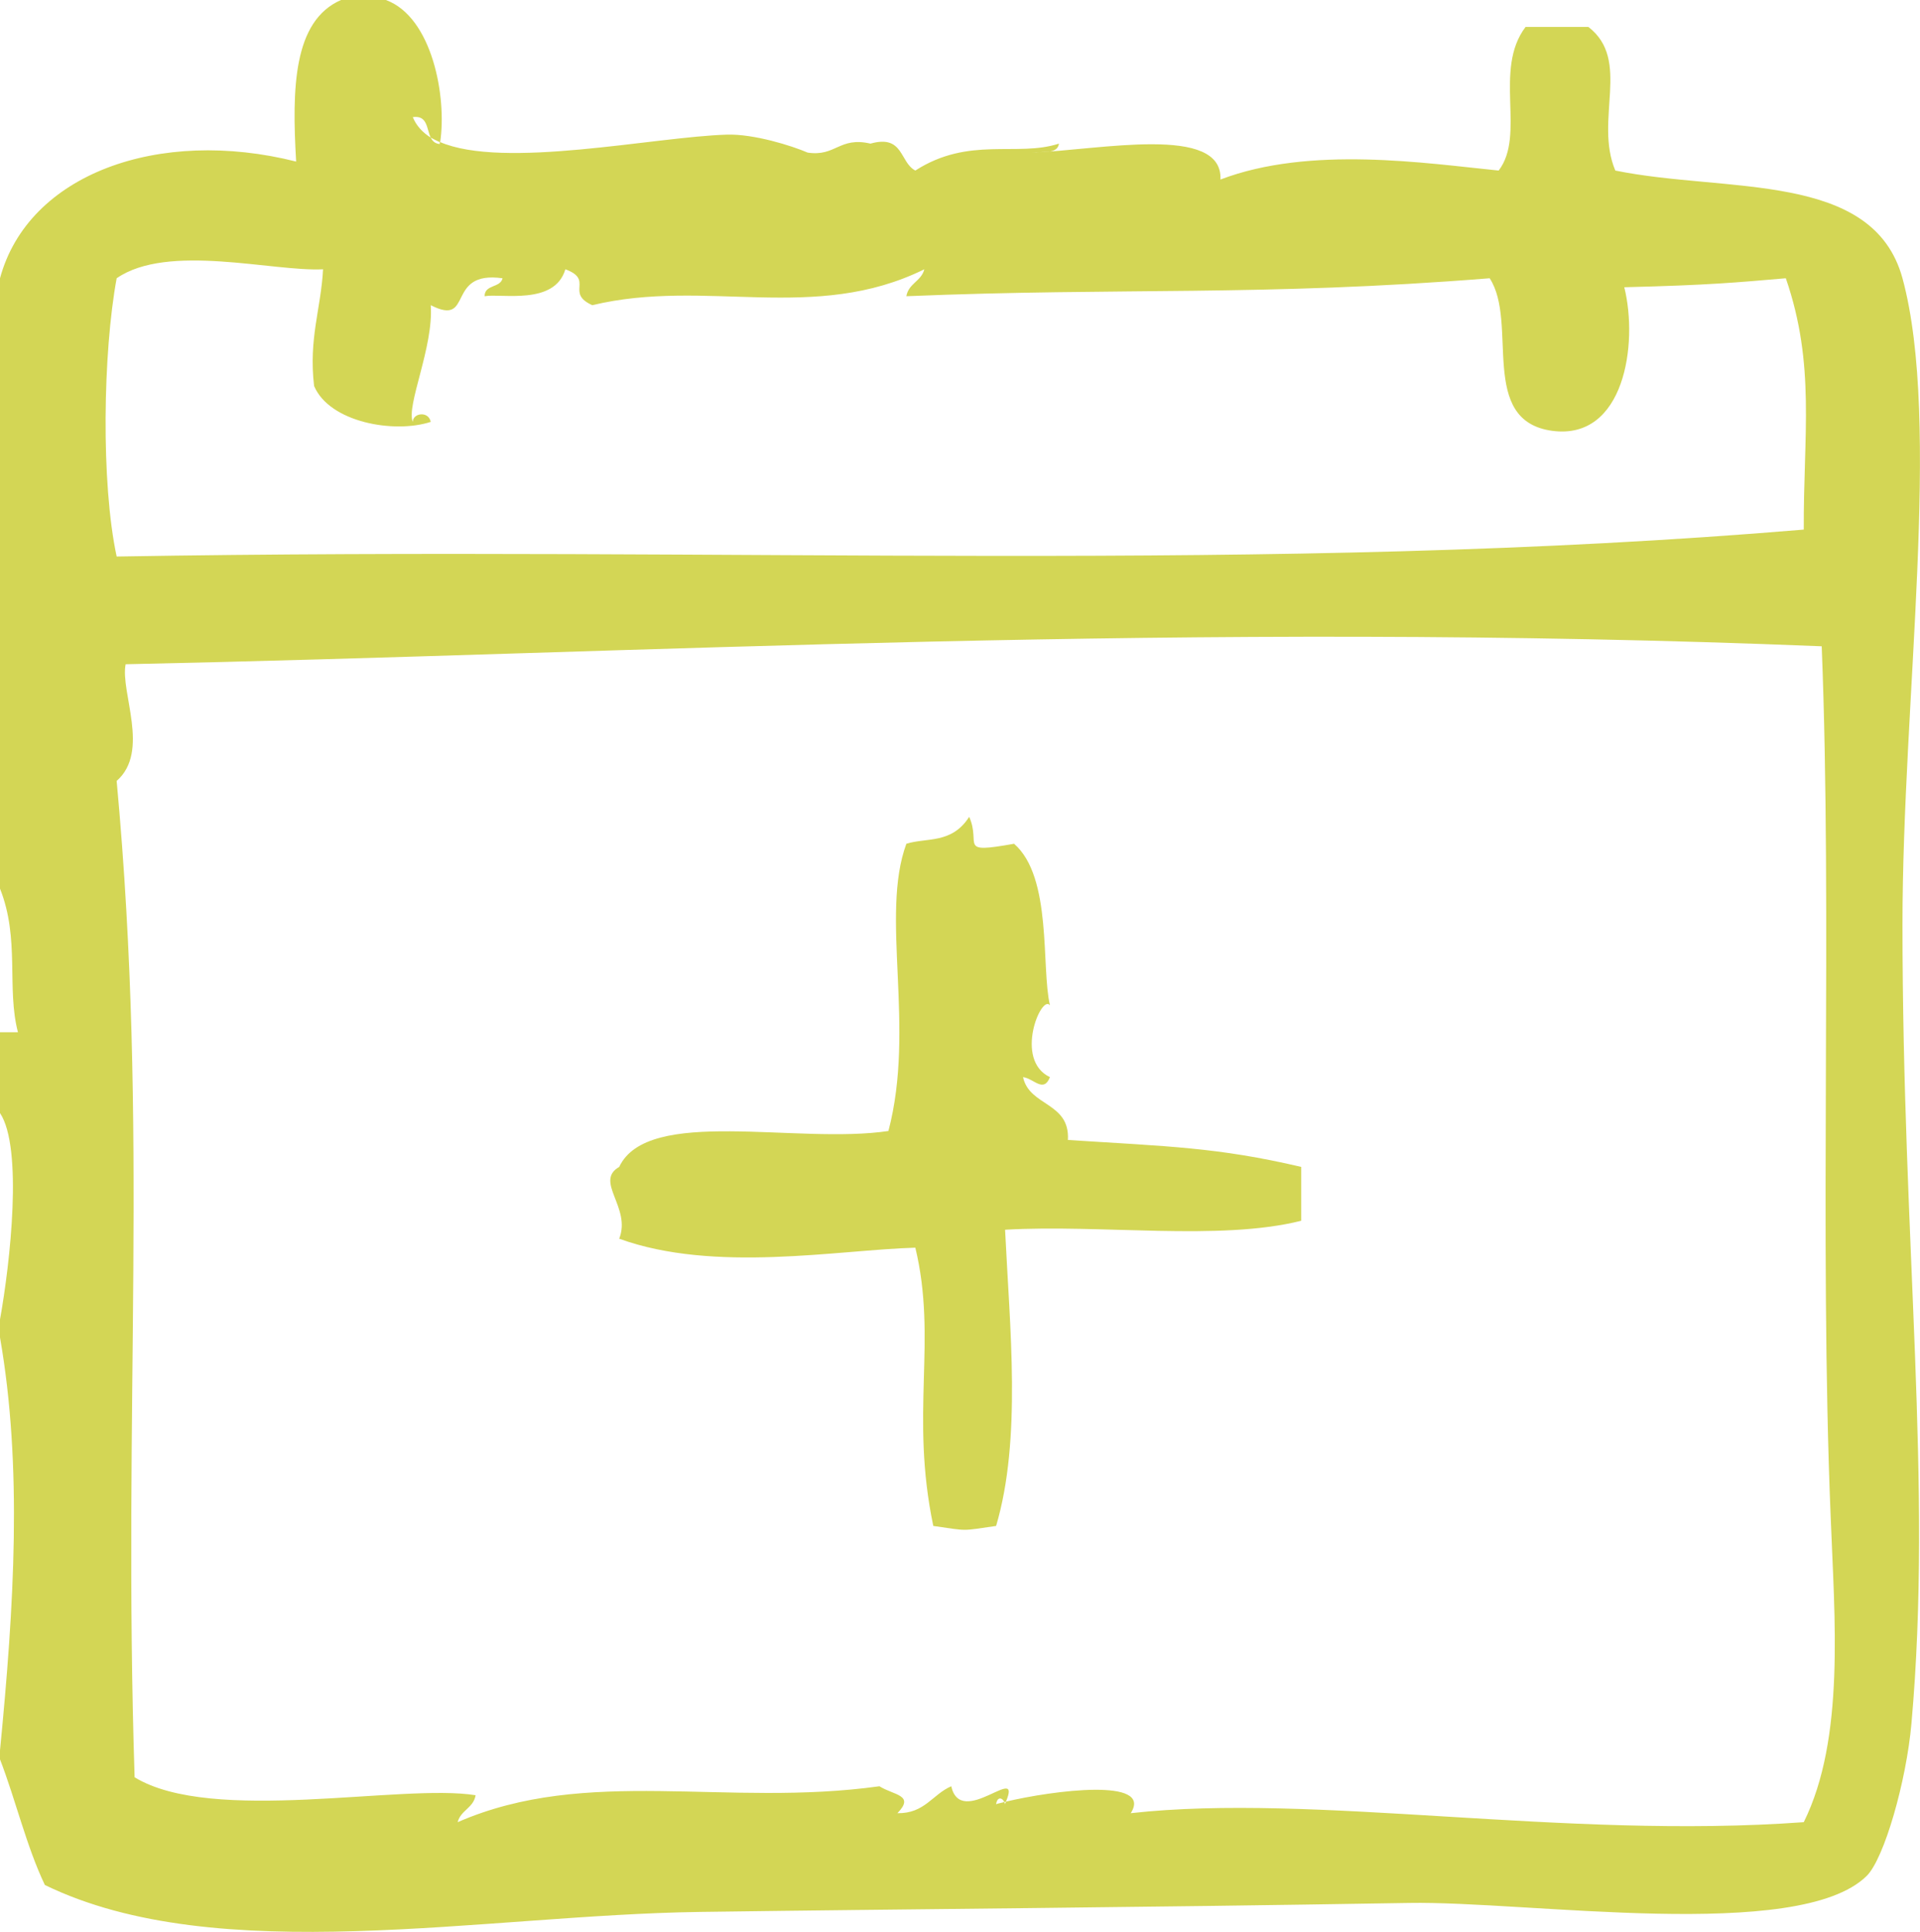 <?xml version="1.0" encoding="utf-8"?>
<!-- Generator: Adobe Illustrator 27.1.0, SVG Export Plug-In . SVG Version: 6.00 Build 0)  -->
<svg version="1.1" id="Layer_2_00000155137949264836058410000009964375617554573230_"
	 xmlns="http://www.w3.org/2000/svg" xmlns:xlink="http://www.w3.org/1999/xlink" x="0px" y="0px" viewBox="0 0 449.3 452"
	 style="enable-background:new 0 0 449.3 452;" xml:space="preserve">
<style type="text/css">
	.st0{fill-rule:evenodd;clip-rule:evenodd;fill:#D3D655;}
</style>
<g id="Layer_1-2">
	<g>
		<path class="st0" d="M445.2,65.1C438.3,39.9,404,45.2,378,39.9c-5-11.9,3.8-25.8-6.3-33.6H357c-7.6,10,0.1,25.3-6.3,33.6
			c-17-1.7-44.1-5.9-65.1,2.1c0.6-13-28.3-6.9-44.1-6.3c2.5-0.3,6,0.4,6.3-2.1c-9.8,3.2-21-1.8-33.6,6.3c-3.7-1.9-2.7-8.5-10.5-6.3
			c-7.3-1.7-8.1,3.1-14.7,2.1c-3.7-1.6-12.6-4.4-18.9-4.2c-17,0.5-52.2,8.2-67.2,1.7c0,0.1,0,0.3,0,0.5c-1.1-0.1-1.7-0.7-2.1-1.5
			c-1.9-1.2-3.4-2.8-4.2-4.8c3.5-0.5,3.2,2.8,4.2,4.8c0.7,0.4,1.4,0.7,2.2,1.1C104.6,22.8,101.2,4,90.3,0H79.8
			C68.6,4.9,68.3,20.7,69.3,37.8C37.2,29.7,6.6,40.7,0,65.1v142.8c4.7,11.8,1.5,23.3,4.2,33.6H0v18.9c5.4,8.1,2.4,35,0,48.3v4.2
			c5.3,30.3,3.3,62.8,0,96.6v2.1c3.7,9.6,6.2,20.4,10.5,29.4c40.5,19.7,102.5,7,153.3,6.3c50.7-0.7,100.4-1,165.9-2.1
			c27.8-0.5,91.2,9.3,107.1-6.3c4.1-4,9.3-22.1,10.5-35.7c5-56.2-2.1-111.7-2.1-186.9C445.2,163.8,454.4,99,445.2,65.1
			C445.2,65.1,445.2,65.1,445.2,65.1z M27.3,65.1c12-8.3,36.6-1.5,48.3-2.1c-0.5,9.3-3.4,16.2-2.1,27.3c3.6,8.5,18.7,11.2,27.3,8.4
			c-0.5-2.6-4.2-2.1-4.2,0c-1.6-3.8,4.9-17.5,4.2-27.3c10.2,5.2,3.3-8.2,16.8-6.3c-0.5,2.3-4.2,1.4-4.2,4.2c4-0.7,16.4,2.2,18.9-6.3
			c6.8,2.5-0.1,5.5,6.3,8.4c26.6-6.4,51.9,4.3,77.7-8.4c-0.7,2.8-3.7,3.3-4.2,6.3c51-2.1,82.7,0.1,136.5-4.2
			c6.8,10.4-2.8,33.4,14.7,35.7c16.8,2.2,20.1-20.3,16.8-33.6c20-0.5,26.1-1.1,37.8-2.1c7,20.3,4.1,36.6,4.2,58.8
			c-124.9,10.5-248.7,3.8-394.8,6.3C23.6,113,24.1,82.4,27.3,65.1L27.3,65.1L27.3,65.1z M422.1,426.3c-56.2,4.1-114.6-6.9-157.5-2.1
			c5.4-8.4-18.3-5.3-29.2-2.7c-0.1,0.2-0.1,0.4-0.2,0.6c0-0.2-0.1-0.3-0.2-0.5c-0.7,0.2-1.4,0.3-1.9,0.5c0.3-2,1.6-1.4,1.9-0.5
			c0.1,0,0.3-0.1,0.4-0.1c3.9-9.3-10.5,6.5-12.8-3.6c-4.4,1.9-6.2,6.4-12.6,6.3c4.2-4.3-0.9-4.2-4.2-6.3c-35.9,5-68.4-4.8-98.7,8.4
			c0.7-2.8,3.7-3.3,4.2-6.3c-17.3-2.8-61.6,6.9-79.8-4.2c-2.8-87.3,3.4-150.9-4.2-233.1c7.9-6.9,0.8-20.8,2.1-27.3
			c120.5-2.5,249.1-10.2,396.9-4.2c2.5,63.1-0.6,138.1,2.1,203.7C429.3,378.6,431.8,406.7,422.1,426.3L422.1,426.3L422.1,426.3z"/>
		<path class="st0" d="M239.4,252c2.5,0.3,4.8,3.8,6.3,0c-8.5-4-2-19.5,0-16.8c-2.1-8.9,0.6-30-8.4-37.8c-13.4,2.4-7.6,0.2-10.5-6.3
			c-4.1,6.4-9.9,4.8-14.7,6.3c-6.2,16.8,2.2,42.9-4.2,67.2c-21.4,3.2-56.3-5.8-63,8.4c-5.9,3.4,2.9,9.5,0,16.8
			c22.3,8.1,51.3,2.6,69.3,2.1c5.2,21.7-1.3,38.8,4.2,65.1c8.4,1.2,6.3,1.2,14.7,0c6-20.3,3.2-46.3,2.1-69.3
			c22.5-1.3,50.2,2.7,69.3-2.1V273c-19.6-4.6-31.3-4.8-54.6-6.3C250.4,257.8,240.9,258.9,239.4,252L239.4,252L239.4,252z"/>
	</g>
</g>
</svg>

